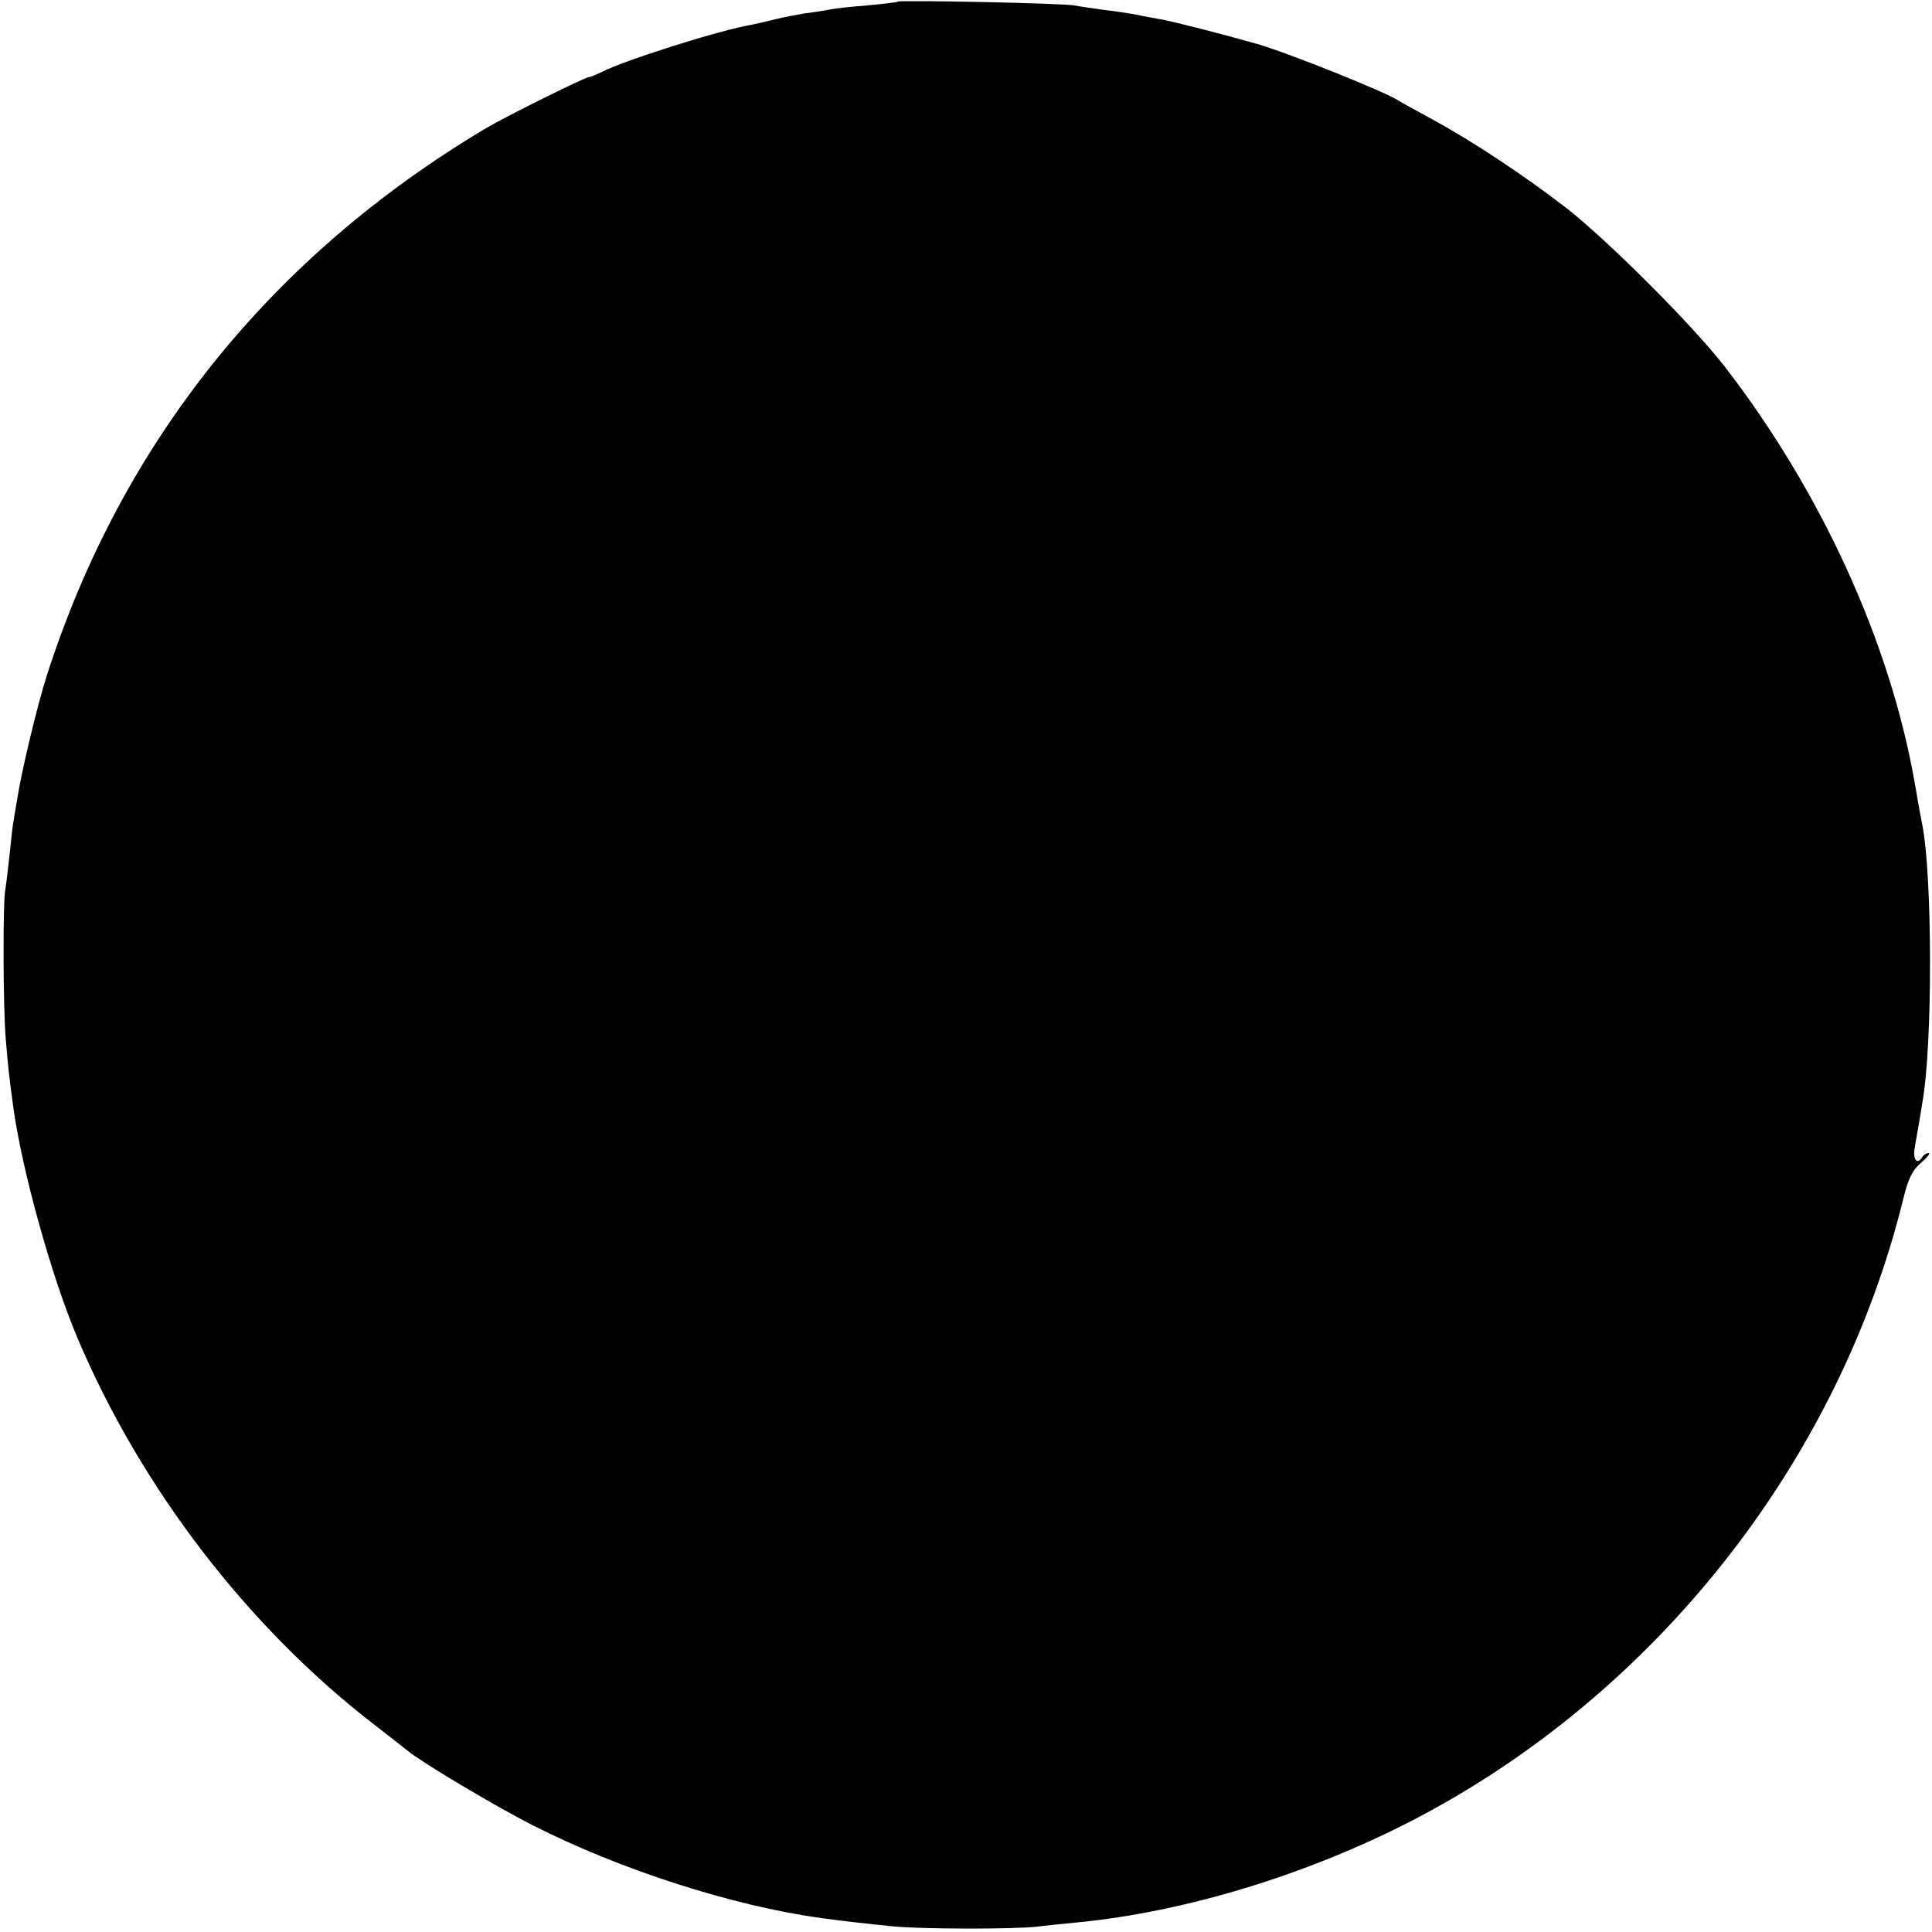 <?xml version="1.0" standalone="no"?>
<!DOCTYPE svg PUBLIC "-//W3C//DTD SVG 20010904//EN"
 "http://www.w3.org/TR/2001/REC-SVG-20010904/DTD/svg10.dtd">
<svg version="1.0" xmlns="http://www.w3.org/2000/svg"
 width="501pt" height="501pt" viewBox="0 0 501 501"
 preserveAspectRatio="xMidYMid meet">
<g transform="translate(0,501) scale(0.1,-0.1)"
fill="#000000" stroke="none">
<path d="M2329 5006 c-2 -2 -38 -6 -79 -10 -41 -3 -86 -8 -100 -11 -13 -3 -42
-7 -65 -10 -22 -4 -56 -10 -75 -15 -19 -5 -46 -11 -60 -14 -84 -14 -332 -93
-388 -122 -15 -7 -31 -14 -35 -14 -10 0 -217 -103 -266 -132 -559 -333 -946
-816 -1140 -1421 -24 -75 -65 -246 -76 -317 -4 -25 -9 -52 -10 -60 -2 -8 -6
-46 -10 -85 -4 -38 -9 -79 -11 -90 -7 -33 -6 -314 1 -390 6 -70 7 -85 20 -180
23 -163 99 -437 166 -595 164 -387 439 -746 764 -998 44 -34 86 -67 92 -72 38
-31 224 -142 322 -192 230 -117 520 -210 751 -242 58 -8 122 -15 182 -21 74
-8 321 -8 378 -1 25 3 72 8 105 11 278 27 593 123 865 263 631 326 1108 930
1276 1615 12 50 24 74 46 92 16 14 25 25 19 25 -5 0 -13 -5 -16 -10 -13 -22
-25 -8 -20 23 6 34 16 91 20 118 27 148 26 588 0 719 -3 14 -12 64 -20 111
-64 364 -242 754 -493 1079 -85 109 -303 327 -412 412 -113 87 -247 175 -345
228 -44 24 -84 46 -90 50 -31 21 -285 123 -365 146 -103 29 -205 55 -250 64
-30 5 -64 12 -75 14 -11 2 -43 7 -70 10 -28 4 -64 9 -80 12 -35 6 -451 14
-456 10z"/>
</g>
</svg>
